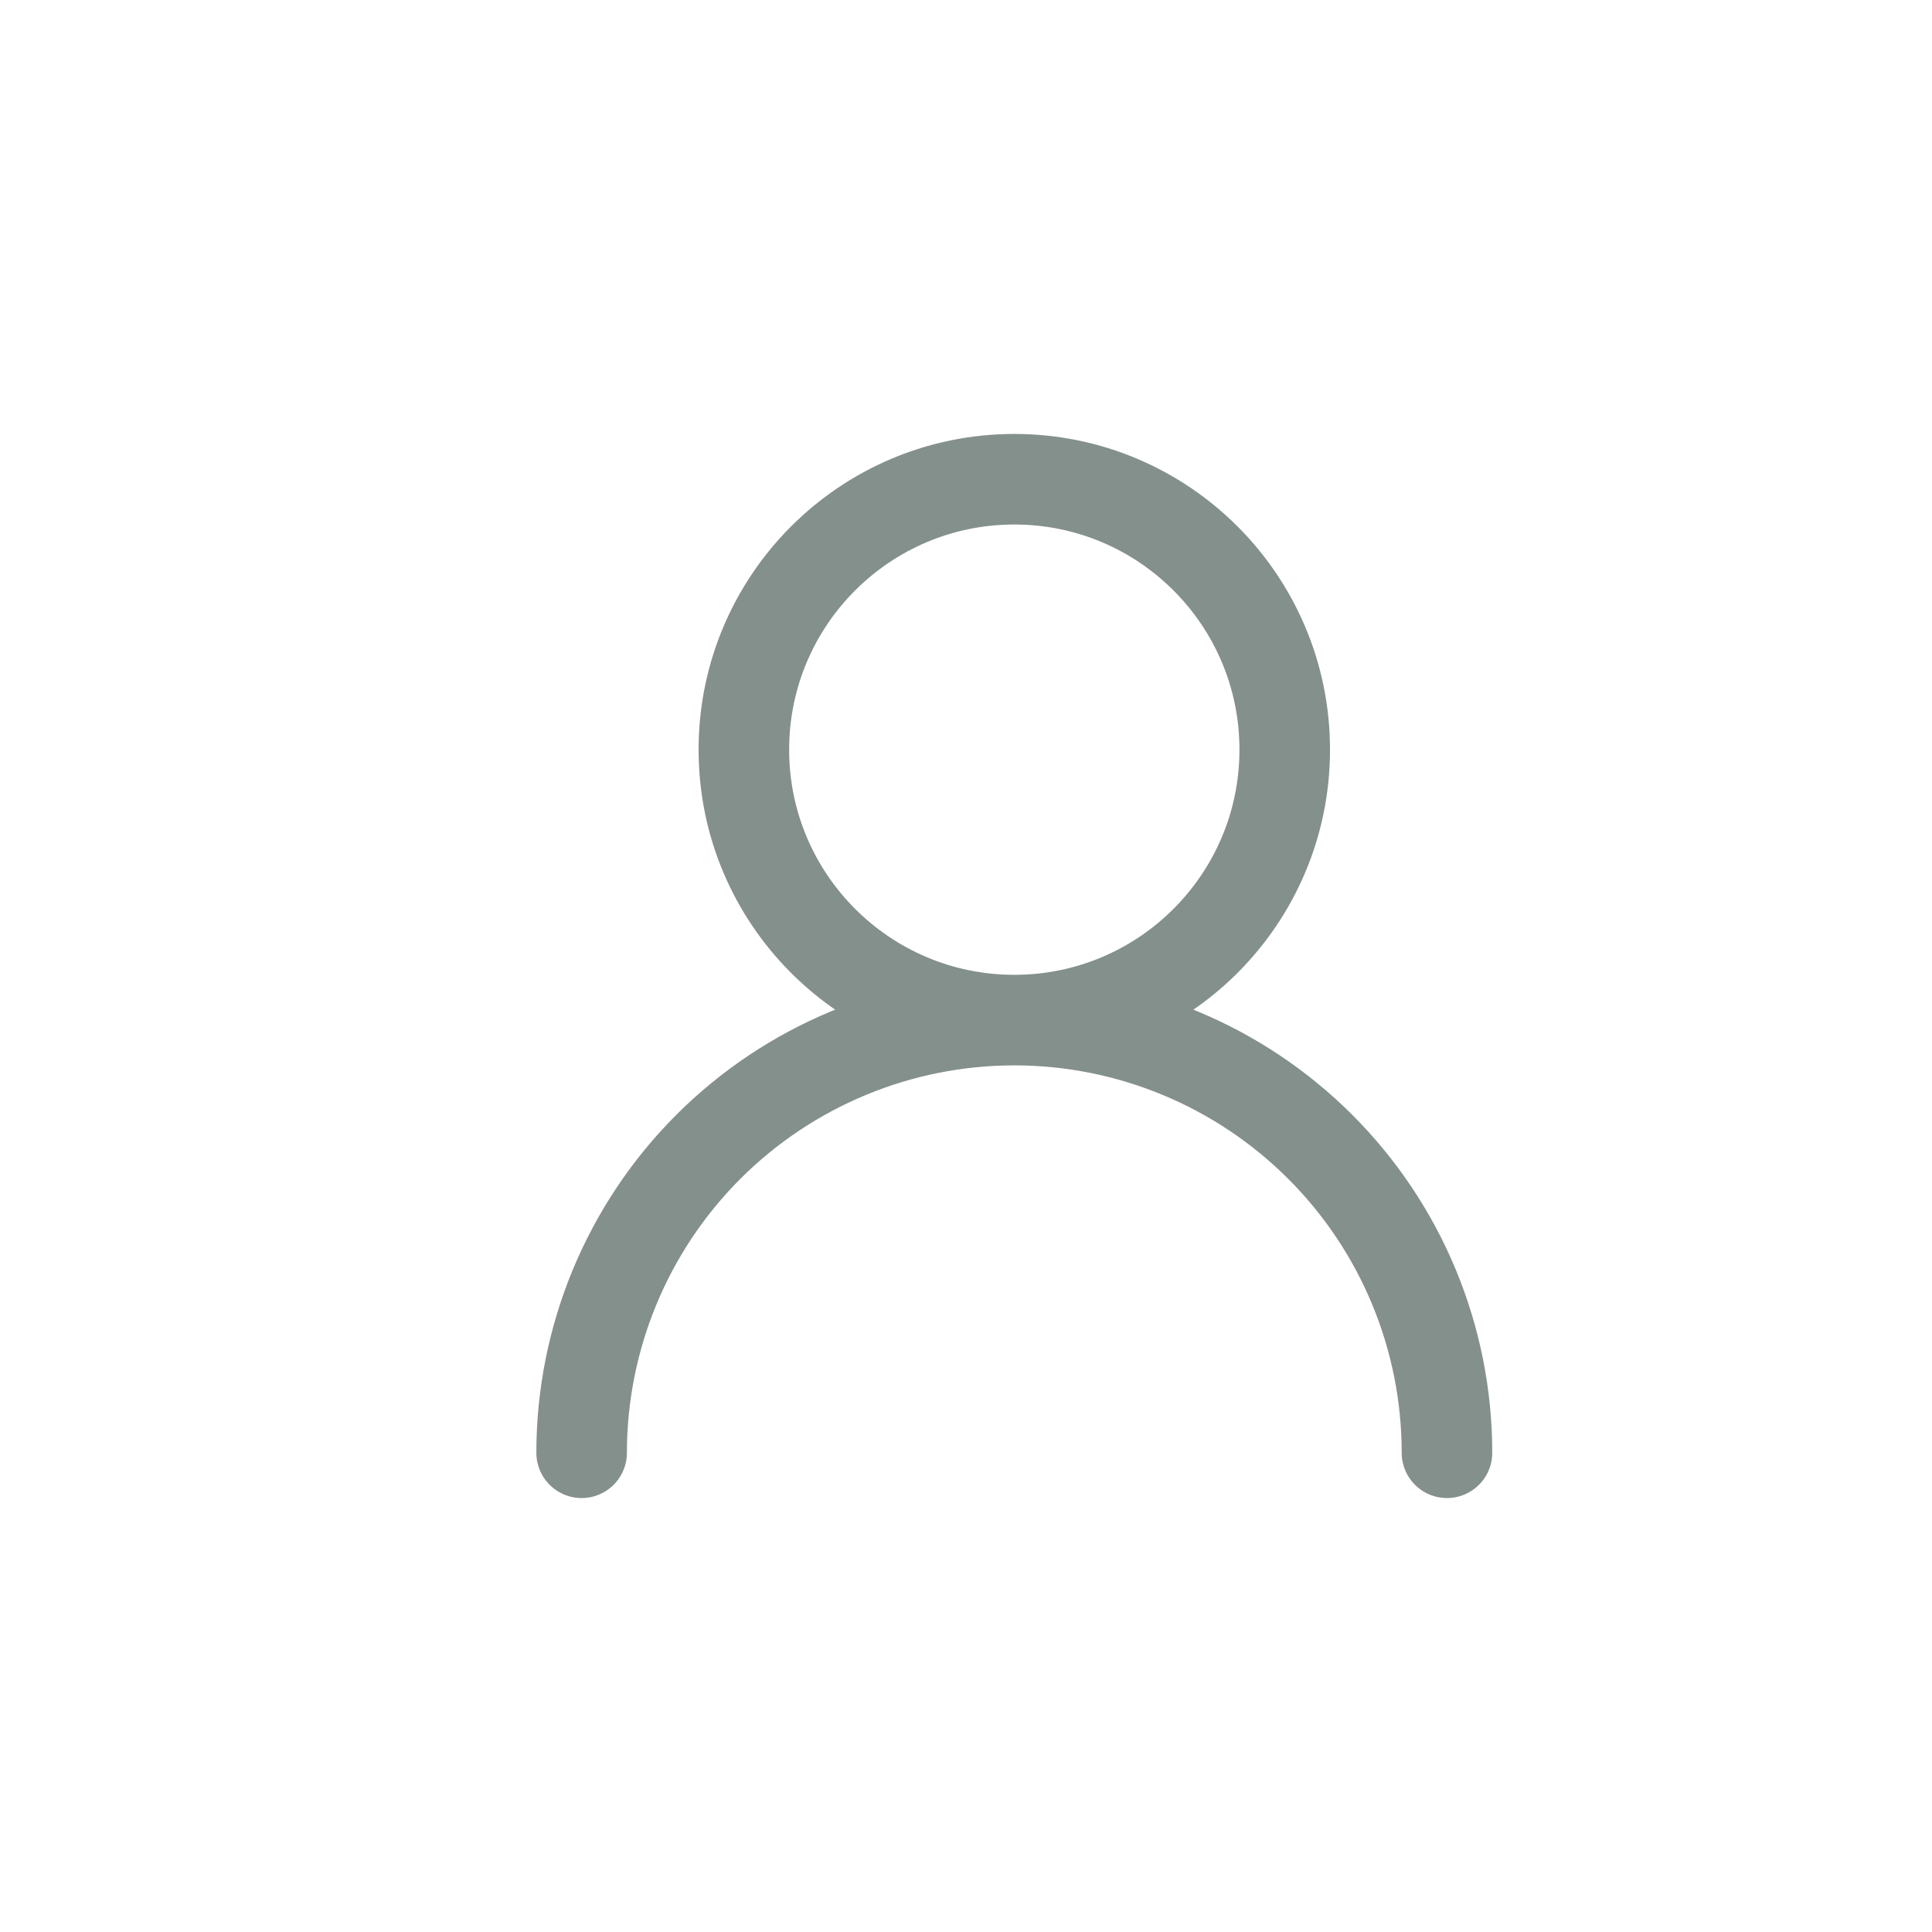 <svg width="40" height="40" viewBox="0 0 40 40" fill="none" xmlns="http://www.w3.org/2000/svg">
<path opacity="0.5" d="M21 21.12C24.092 21.12 26.599 18.613 26.599 15.521C26.599 12.429 24.092 9.922 21 9.922C17.908 9.922 15.401 12.429 15.401 15.521C15.401 18.613 17.908 21.12 21 21.12ZM21 21.12C23.376 21.12 25.654 22.064 27.334 23.744C29.015 25.424 29.958 27.702 29.958 30.078M21 21.12C18.624 21.12 16.346 22.064 14.665 23.744C12.986 25.424 12.042 27.702 12.042 30.078" stroke="#0A2219" stroke-width="1.875" stroke-linecap="round" stroke-linejoin="round"/>
</svg>
